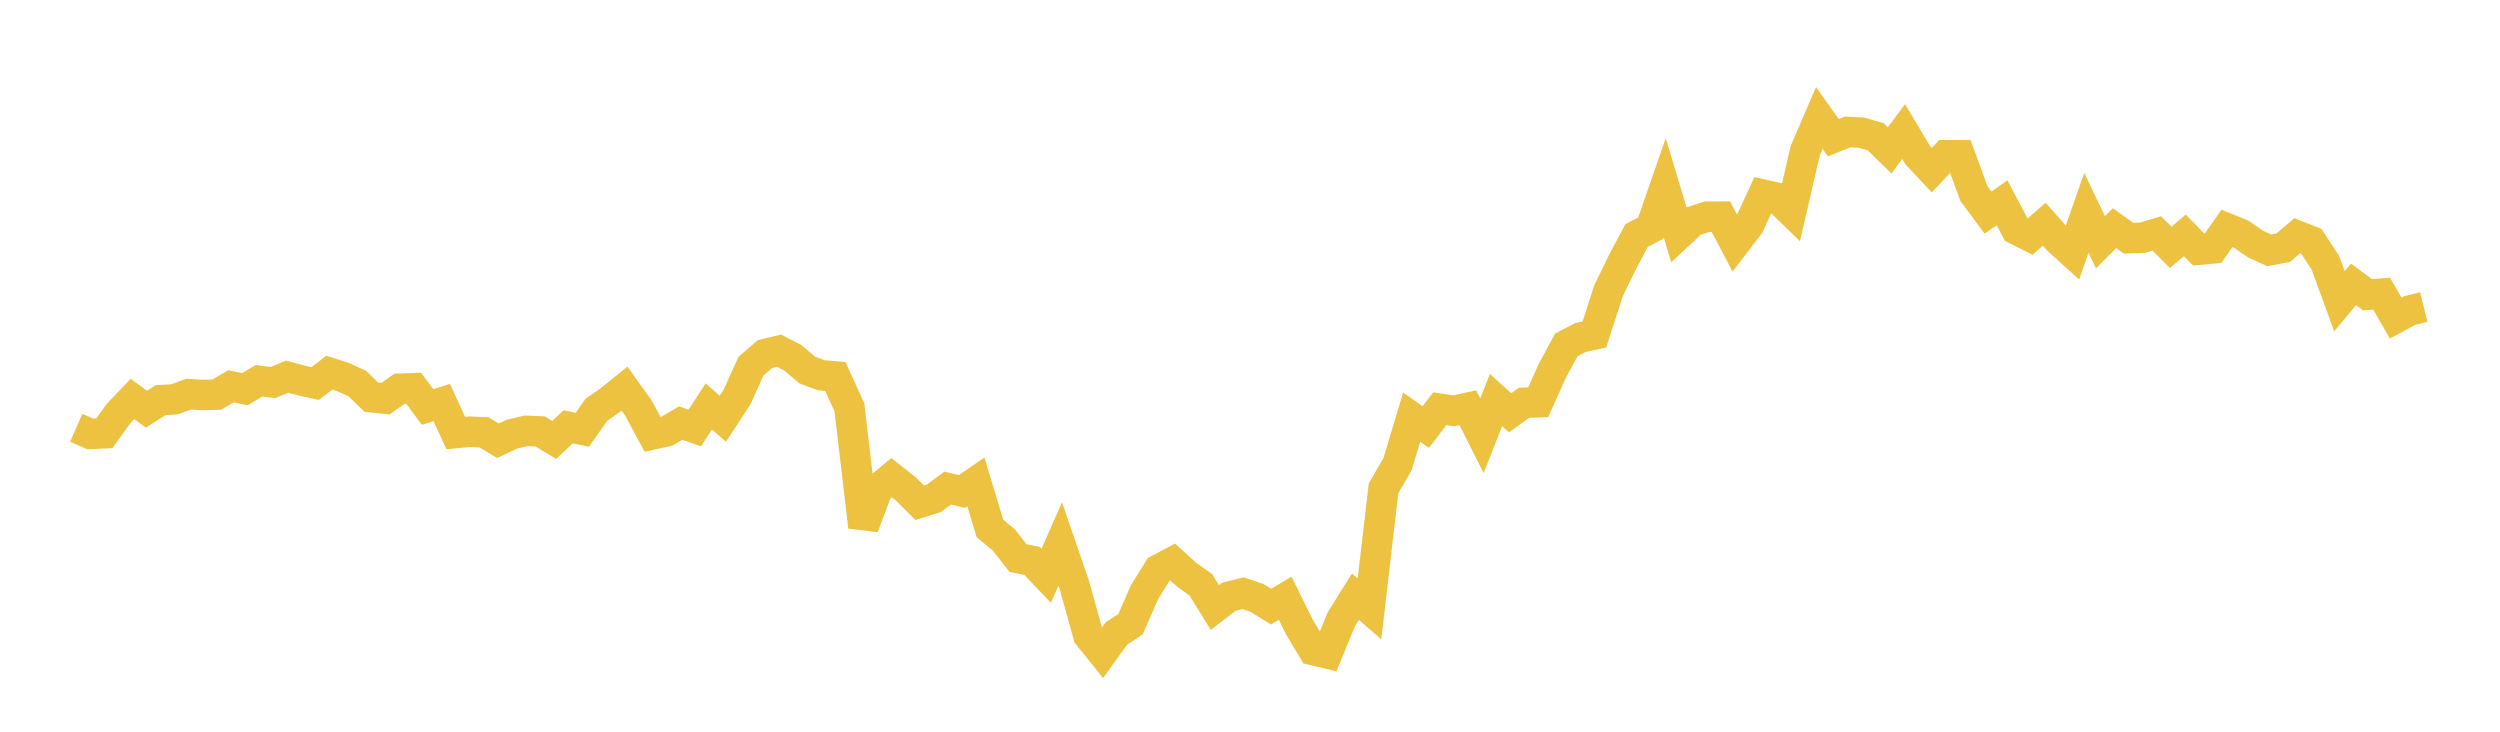 <svg width="164" height="48" xmlns="http://www.w3.org/2000/svg" xmlns:xlink="http://www.w3.org/1999/xlink"><path fill="none" stroke="rgb(237,194,64)" stroke-width="2" d="M5,28.064L5.922,28.467L6.844,28.421L7.766,27.144L8.689,26.172L9.611,26.843L10.533,26.252L11.455,26.194L12.377,25.858L13.299,25.912L14.222,25.885L15.144,25.343L16.066,25.529L16.988,24.982L17.91,25.094L18.832,24.71L19.754,24.957L20.677,25.162L21.599,24.449L22.521,24.741L23.443,25.164L24.365,26.06L25.287,26.153L26.21,25.501L27.132,25.468L28.054,26.701L28.976,26.405L29.898,28.407L30.82,28.319L31.743,28.361L32.665,28.913L33.587,28.479L34.509,28.263L35.431,28.299L36.353,28.859L37.275,27.999L38.198,28.194L39.12,26.887L40.042,26.239L40.964,25.495L41.886,26.779L42.808,28.498L43.731,28.293L44.653,27.753L45.575,28.074L46.497,26.662L47.419,27.47L48.341,26.059L49.263,24.02L50.186,23.227L51.108,23.004L52.03,23.484L52.952,24.273L53.874,24.618L54.796,24.698L55.719,26.716L56.641,34.563L57.563,32.1L58.485,31.334L59.407,32.057L60.329,32.978L61.251,32.691L62.174,32.018L63.096,32.24L64.018,31.61L64.94,34.665L65.862,35.432L66.784,36.612L67.707,36.799L68.629,37.769L69.551,35.686L70.473,38.367L71.395,41.683L72.317,42.831L73.24,41.55L74.162,40.949L75.084,38.839L76.006,37.358L76.928,36.87L77.85,37.71L78.772,38.361L79.695,39.853L80.617,39.144L81.539,38.914L82.461,39.226L83.383,39.796L84.305,39.243L85.228,41.108L86.15,42.649L87.072,42.867L87.994,40.62L88.916,39.141L89.838,39.943L90.76,32.042L91.683,30.435L92.605,27.366L93.527,28.013L94.449,26.813L95.371,26.952L96.293,26.75L97.216,28.588L98.138,26.241L99.06,27.08L99.982,26.421L100.904,26.387L101.826,24.337L102.749,22.625L103.671,22.143L104.593,21.939L105.515,19.083L106.437,17.186L107.359,15.451L108.281,14.971L109.204,12.311L110.126,15.381L111.048,14.522L111.97,14.217L112.892,14.211L113.814,15.967L114.737,14.763L115.659,12.772L116.581,12.979L117.503,13.872L118.425,9.88L119.347,7.739L120.269,9.035L121.192,8.657L122.114,8.703L123.036,8.967L123.958,9.868L124.88,8.63L125.802,10.175L126.725,11.163L127.647,10.185L128.569,10.186L129.491,12.702L130.413,13.95L131.335,13.3L132.257,15.05L133.18,15.516L134.102,14.707L135.024,15.748L135.946,16.584L136.868,13.96L137.79,15.892L138.713,14.967L139.635,15.627L140.557,15.595L141.479,15.317L142.401,16.227L143.323,15.443L144.246,16.382L145.168,16.297L146.09,14.982L147.012,15.358L147.934,15.996L148.856,16.421L149.778,16.248L150.701,15.463L151.623,15.828L152.545,17.236L153.467,19.763L154.389,18.656L155.311,19.335L156.234,19.264L157.156,20.868L158.078,20.37L159,20.138"></path></svg>